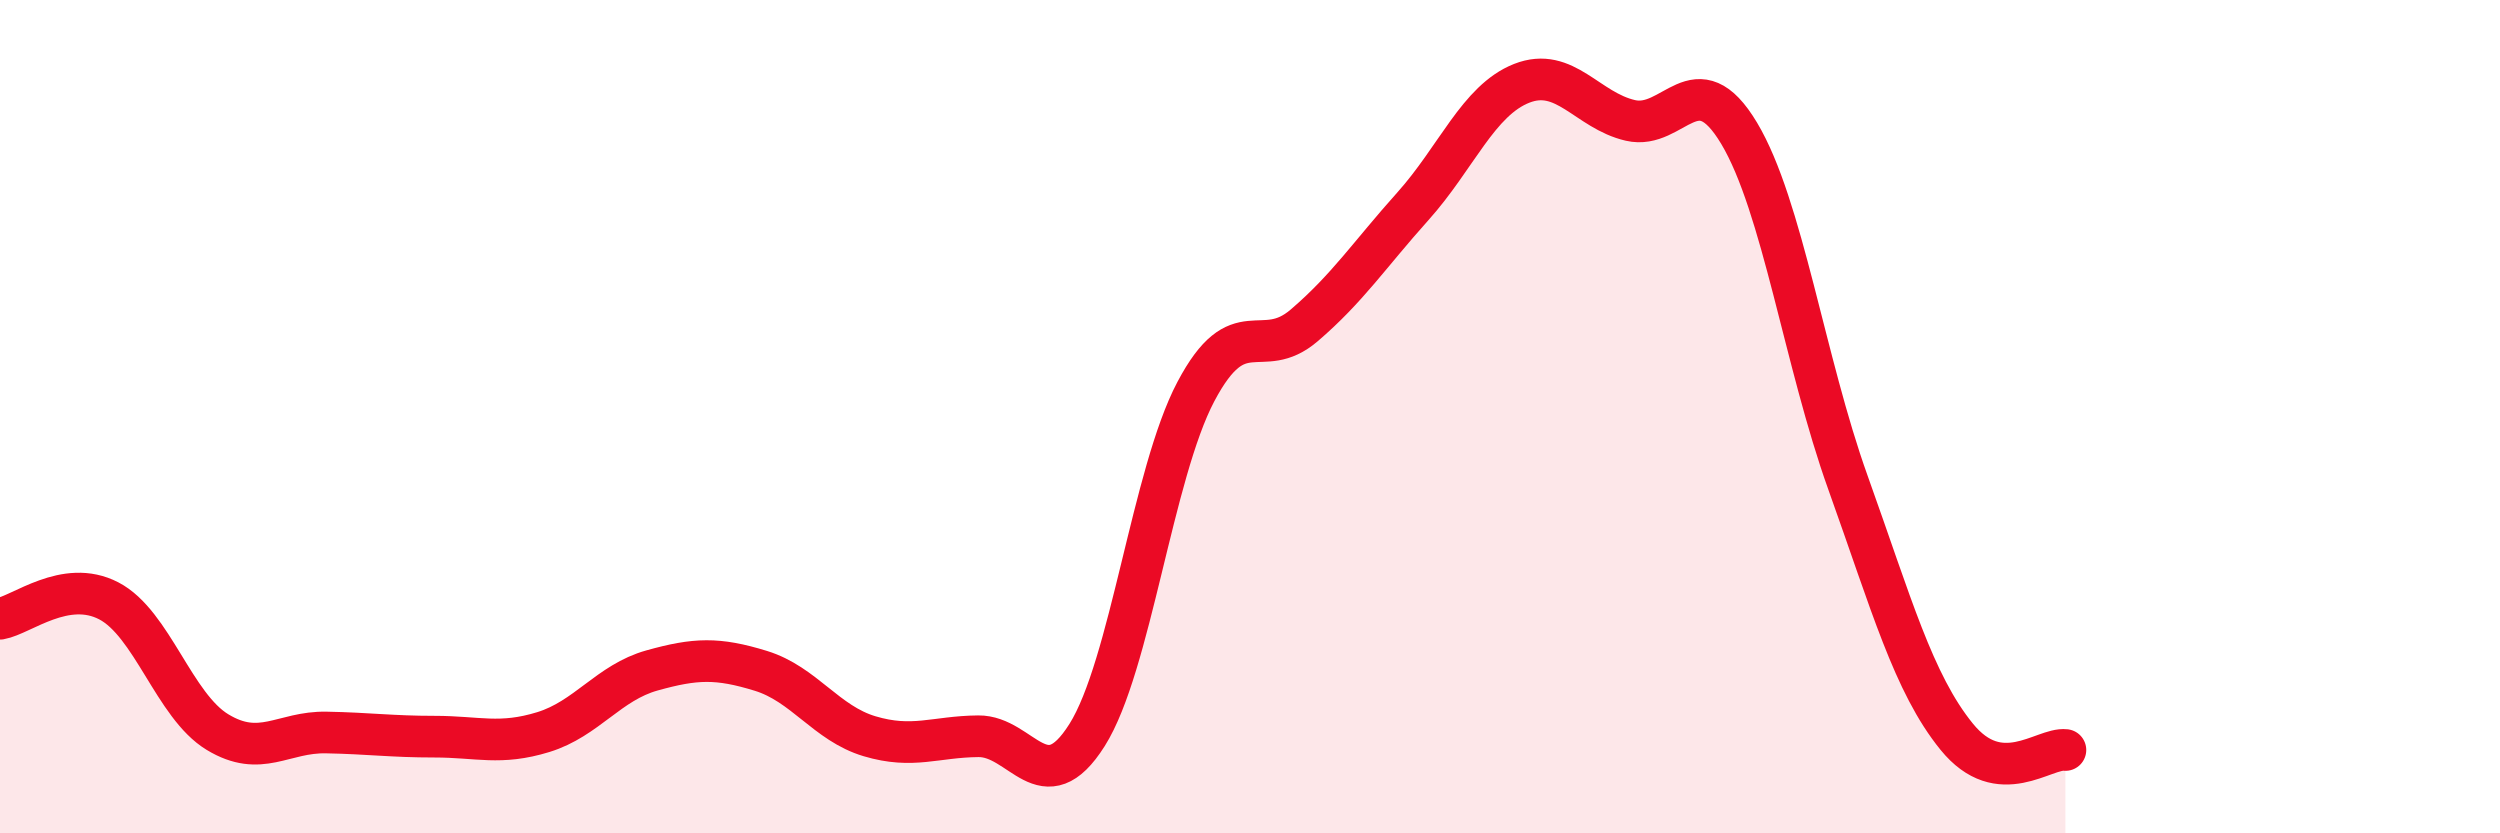 
    <svg width="60" height="20" viewBox="0 0 60 20" xmlns="http://www.w3.org/2000/svg">
      <path
        d="M 0,14.85 C 0.52,14.76 1.57,13.88 2.61,14.42 C 3.65,14.96 4.18,16.94 5.22,17.57 C 6.26,18.2 6.79,17.56 7.83,17.58 C 8.87,17.6 9.39,17.68 10.43,17.68 C 11.47,17.68 12,17.89 13.04,17.57 C 14.08,17.25 14.61,16.38 15.65,16.09 C 16.69,15.8 17.22,15.78 18.26,16.1 C 19.3,16.42 19.83,17.36 20.87,17.67 C 21.91,17.98 22.44,17.68 23.48,17.67 C 24.52,17.66 25.05,19.29 26.09,17.64 C 27.13,15.99 27.66,11.37 28.7,9.4 C 29.74,7.43 30.26,8.7 31.3,7.81 C 32.34,6.92 32.87,6.11 33.91,4.95 C 34.95,3.79 35.48,2.41 36.52,2 C 37.56,1.59 38.09,2.65 39.13,2.89 C 40.17,3.13 40.7,1.46 41.74,3.2 C 42.78,4.94 43.31,8.68 44.35,11.58 C 45.39,14.48 45.92,16.4 46.96,17.68 C 48,18.96 49.05,17.94 49.57,18L49.57 20L0 20Z"
        fill="#EB0A25"
        opacity="0.1"
        stroke-linecap="round"
        stroke-linejoin="round"
      />
      <path
        d="M 0,14.85 C 0.52,14.76 1.57,13.88 2.61,14.42 C 3.65,14.96 4.18,16.94 5.22,17.57 C 6.26,18.2 6.79,17.56 7.83,17.58 C 8.87,17.6 9.39,17.68 10.43,17.68 C 11.47,17.68 12,17.89 13.04,17.57 C 14.08,17.25 14.61,16.38 15.65,16.09 C 16.69,15.8 17.22,15.78 18.26,16.1 C 19.3,16.42 19.83,17.36 20.87,17.67 C 21.91,17.98 22.44,17.68 23.48,17.67 C 24.52,17.66 25.05,19.29 26.09,17.64 C 27.13,15.99 27.66,11.37 28.7,9.4 C 29.74,7.43 30.26,8.7 31.3,7.81 C 32.34,6.92 32.87,6.11 33.91,4.95 C 34.95,3.79 35.48,2.41 36.52,2 C 37.56,1.59 38.09,2.65 39.13,2.89 C 40.17,3.13 40.7,1.46 41.74,3.2 C 42.78,4.94 43.31,8.68 44.35,11.58 C 45.39,14.48 45.92,16.4 46.96,17.68 C 48,18.96 49.05,17.94 49.57,18"
        stroke="#EB0A25"
        stroke-width="1"
        fill="none"
        stroke-linecap="round"
        stroke-linejoin="round"
      />
    </svg>
  